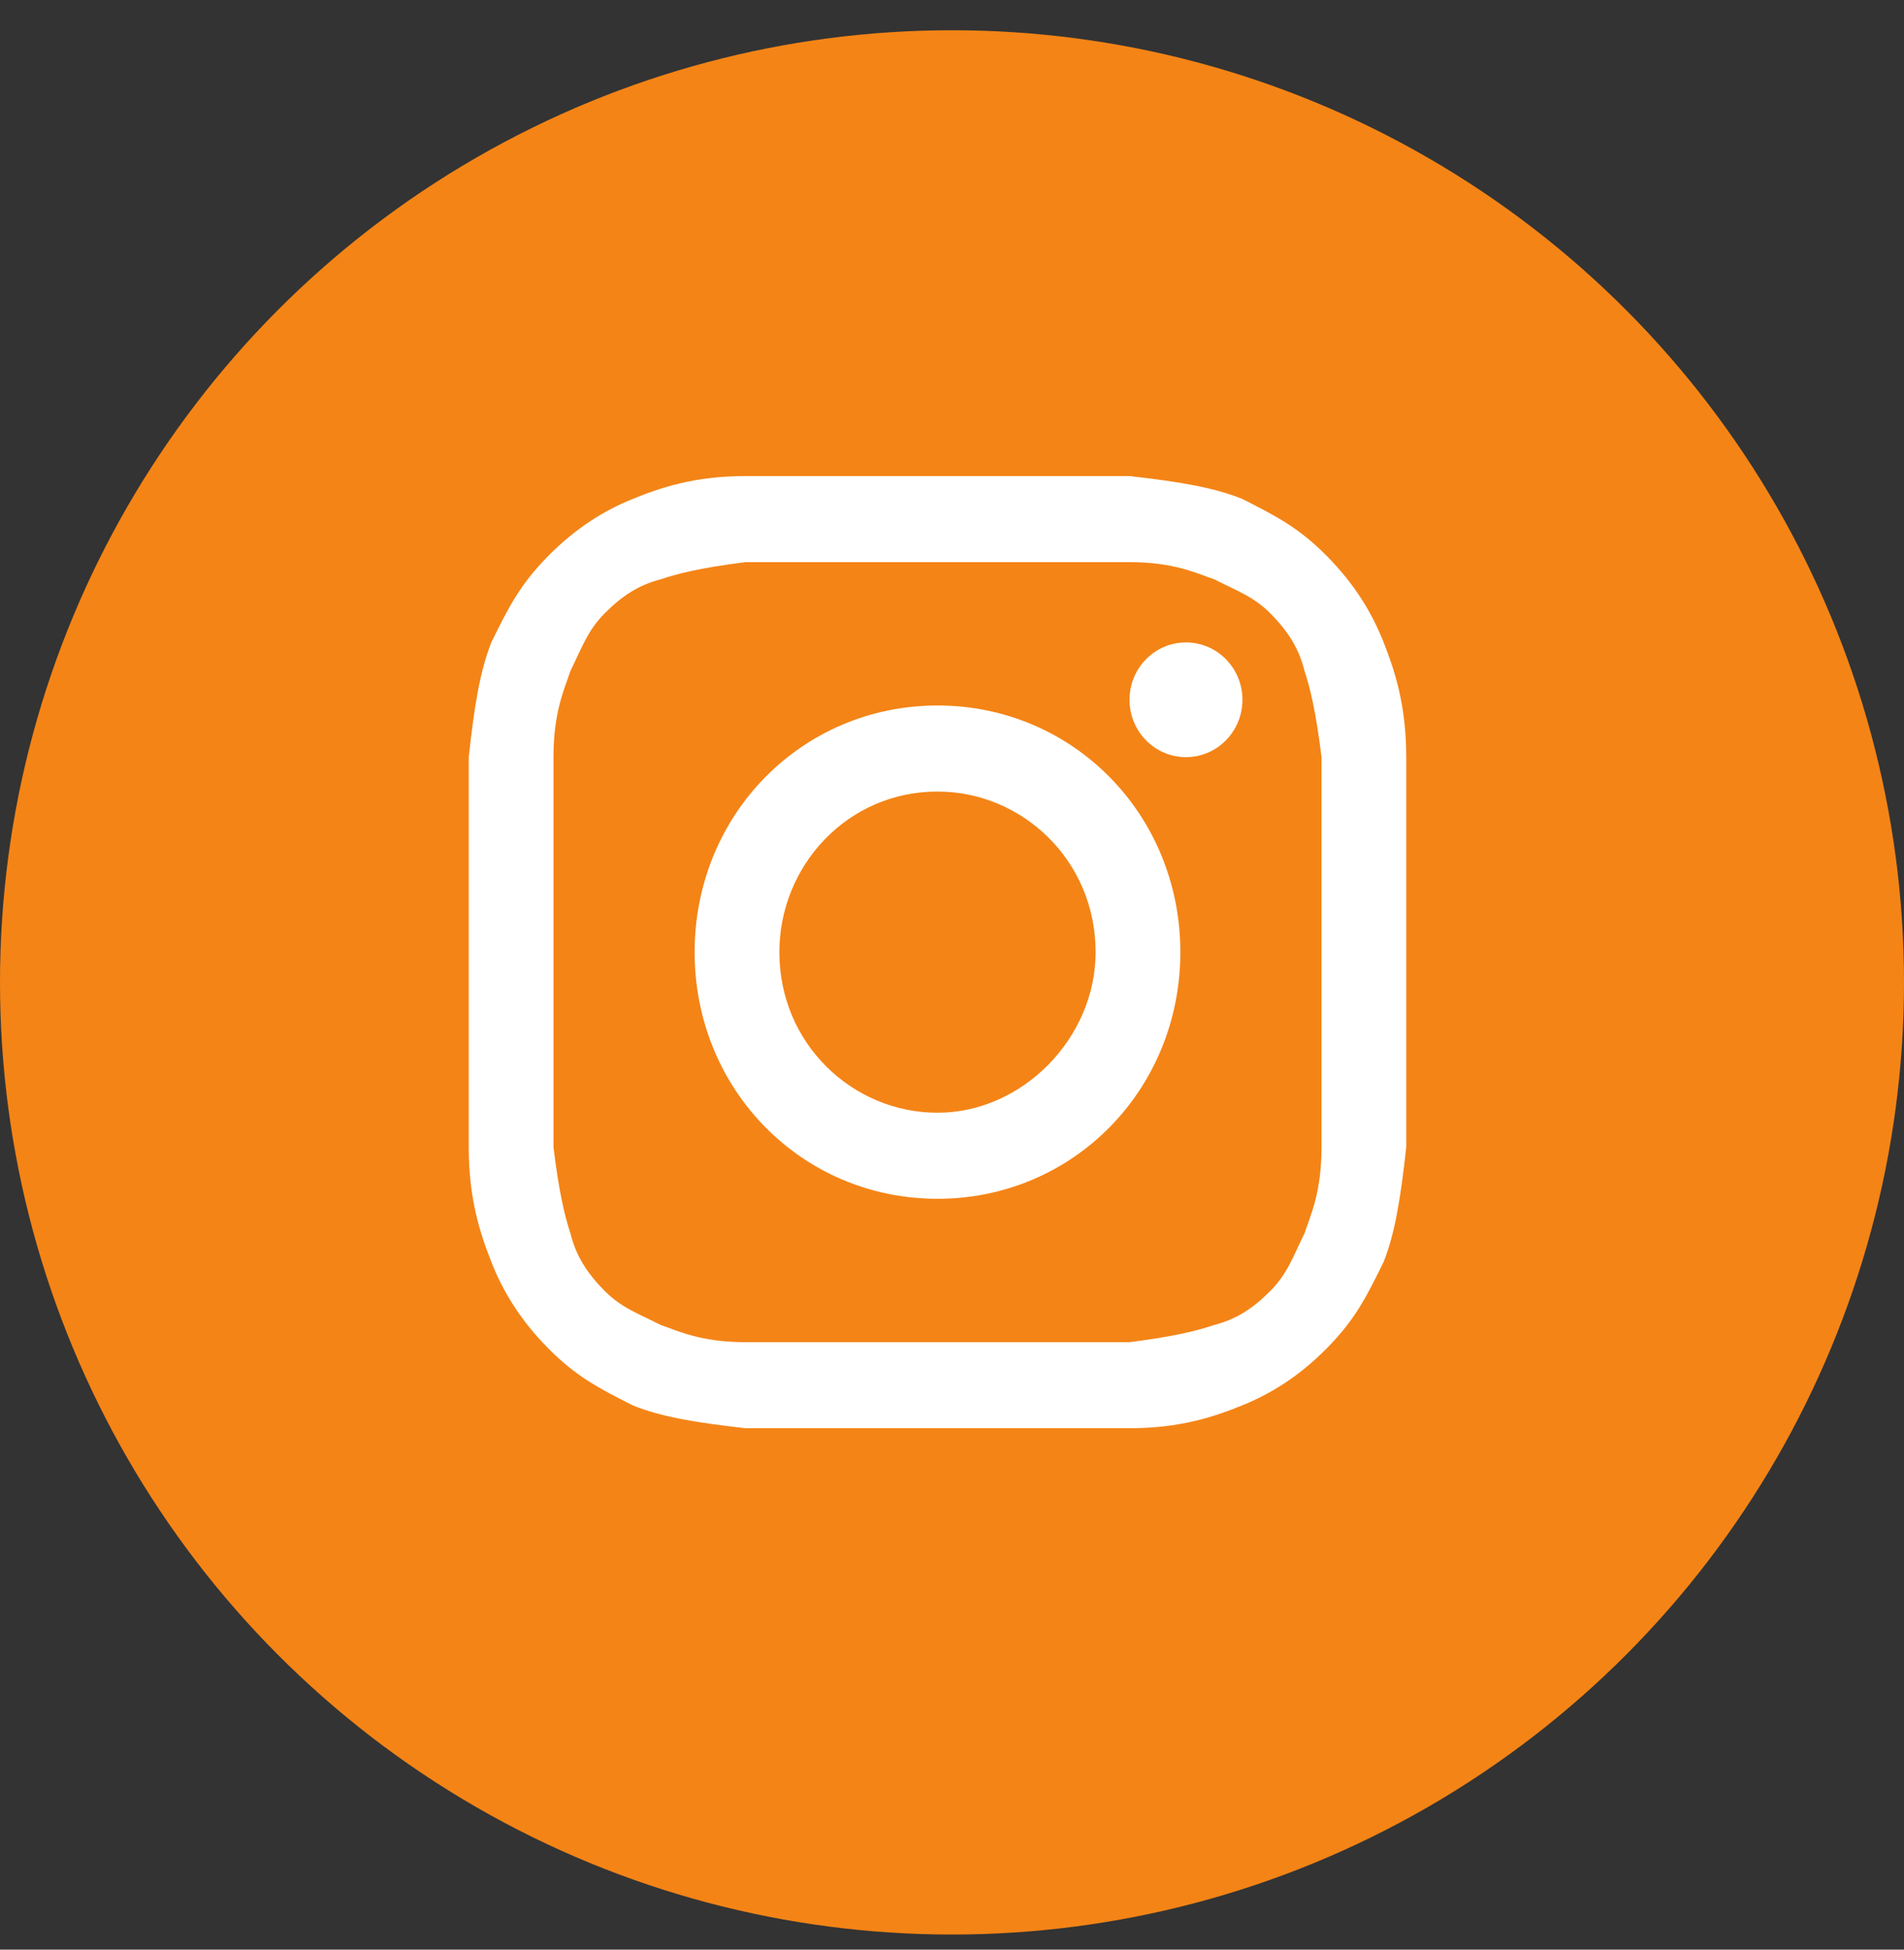 <svg width="42" height="43" viewBox="0 0 42 43" fill="none" xmlns="http://www.w3.org/2000/svg">
<rect x="0" y="0" width="42" height="43" fill="#333333" stroke="none"/>
<circle cx="21" cy="21.667" r="21" fill="#F48416"/>
<path d="M20.68 12.398C23.421 12.398 23.794 12.398 24.916 12.398C25.912 12.398 26.41 12.651 26.784 12.777C27.282 13.03 27.656 13.157 28.03 13.536C28.404 13.916 28.653 14.295 28.777 14.801C28.902 15.181 29.027 15.687 29.151 16.699C29.151 17.837 29.151 18.09 29.151 21C29.151 23.91 29.151 24.163 29.151 25.301C29.151 26.313 28.902 26.819 28.777 27.199C28.528 27.705 28.404 28.084 28.03 28.464C27.656 28.843 27.282 29.096 26.784 29.223C26.41 29.349 25.912 29.476 24.916 29.602C23.794 29.602 23.545 29.602 20.68 29.602C17.815 29.602 17.565 29.602 16.444 29.602C15.448 29.602 14.949 29.349 14.575 29.223C14.077 28.97 13.704 28.843 13.33 28.464C12.956 28.084 12.707 27.705 12.582 27.199C12.458 26.819 12.333 26.313 12.209 25.301C12.209 24.163 12.209 23.91 12.209 21C12.209 18.09 12.209 17.837 12.209 16.699C12.209 15.687 12.458 15.181 12.582 14.801C12.831 14.295 12.956 13.916 13.33 13.536C13.704 13.157 14.077 12.904 14.575 12.777C14.949 12.651 15.448 12.524 16.444 12.398C17.565 12.398 17.939 12.398 20.68 12.398ZM20.68 10.5C17.815 10.5 17.565 10.5 16.444 10.5C15.323 10.5 14.575 10.753 13.953 11.006C13.33 11.259 12.707 11.639 12.084 12.271C11.461 12.904 11.212 13.41 10.838 14.169C10.589 14.801 10.464 15.56 10.34 16.699C10.34 17.837 10.34 18.217 10.34 21C10.34 23.91 10.34 24.163 10.34 25.301C10.34 26.44 10.589 27.199 10.838 27.831C11.087 28.464 11.461 29.096 12.084 29.729C12.707 30.361 13.205 30.614 13.953 30.994C14.575 31.247 15.323 31.373 16.444 31.5C17.565 31.5 17.939 31.5 20.68 31.5C23.421 31.5 23.794 31.5 24.916 31.5C26.037 31.5 26.784 31.247 27.407 30.994C28.03 30.741 28.653 30.361 29.276 29.729C29.899 29.096 30.148 28.59 30.522 27.831C30.771 27.199 30.895 26.44 31.02 25.301C31.02 24.163 31.02 23.783 31.02 21C31.02 18.217 31.02 17.837 31.02 16.699C31.02 15.56 30.771 14.801 30.522 14.169C30.272 13.536 29.899 12.904 29.276 12.271C28.653 11.639 28.155 11.386 27.407 11.006C26.784 10.753 26.037 10.627 24.916 10.5C23.794 10.5 23.545 10.5 20.68 10.5Z" fill="white"/>
<path d="M20.68 15.56C17.69 15.56 15.323 17.964 15.323 21C15.323 24.036 17.69 26.44 20.68 26.44C23.67 26.44 26.037 24.036 26.037 21C26.037 17.964 23.67 15.56 20.68 15.56ZM20.68 24.542C18.811 24.542 17.192 23.024 17.192 21C17.192 19.102 18.687 17.458 20.68 17.458C22.549 17.458 24.168 18.976 24.168 21C24.168 22.898 22.549 24.542 20.68 24.542Z" fill="white"/>
<path d="M26.161 16.699C26.849 16.699 27.407 16.132 27.407 15.434C27.407 14.735 26.849 14.169 26.161 14.169C25.473 14.169 24.916 14.735 24.916 15.434C24.916 16.132 25.473 16.699 26.161 16.699Z" fill="white"/>
</svg>
